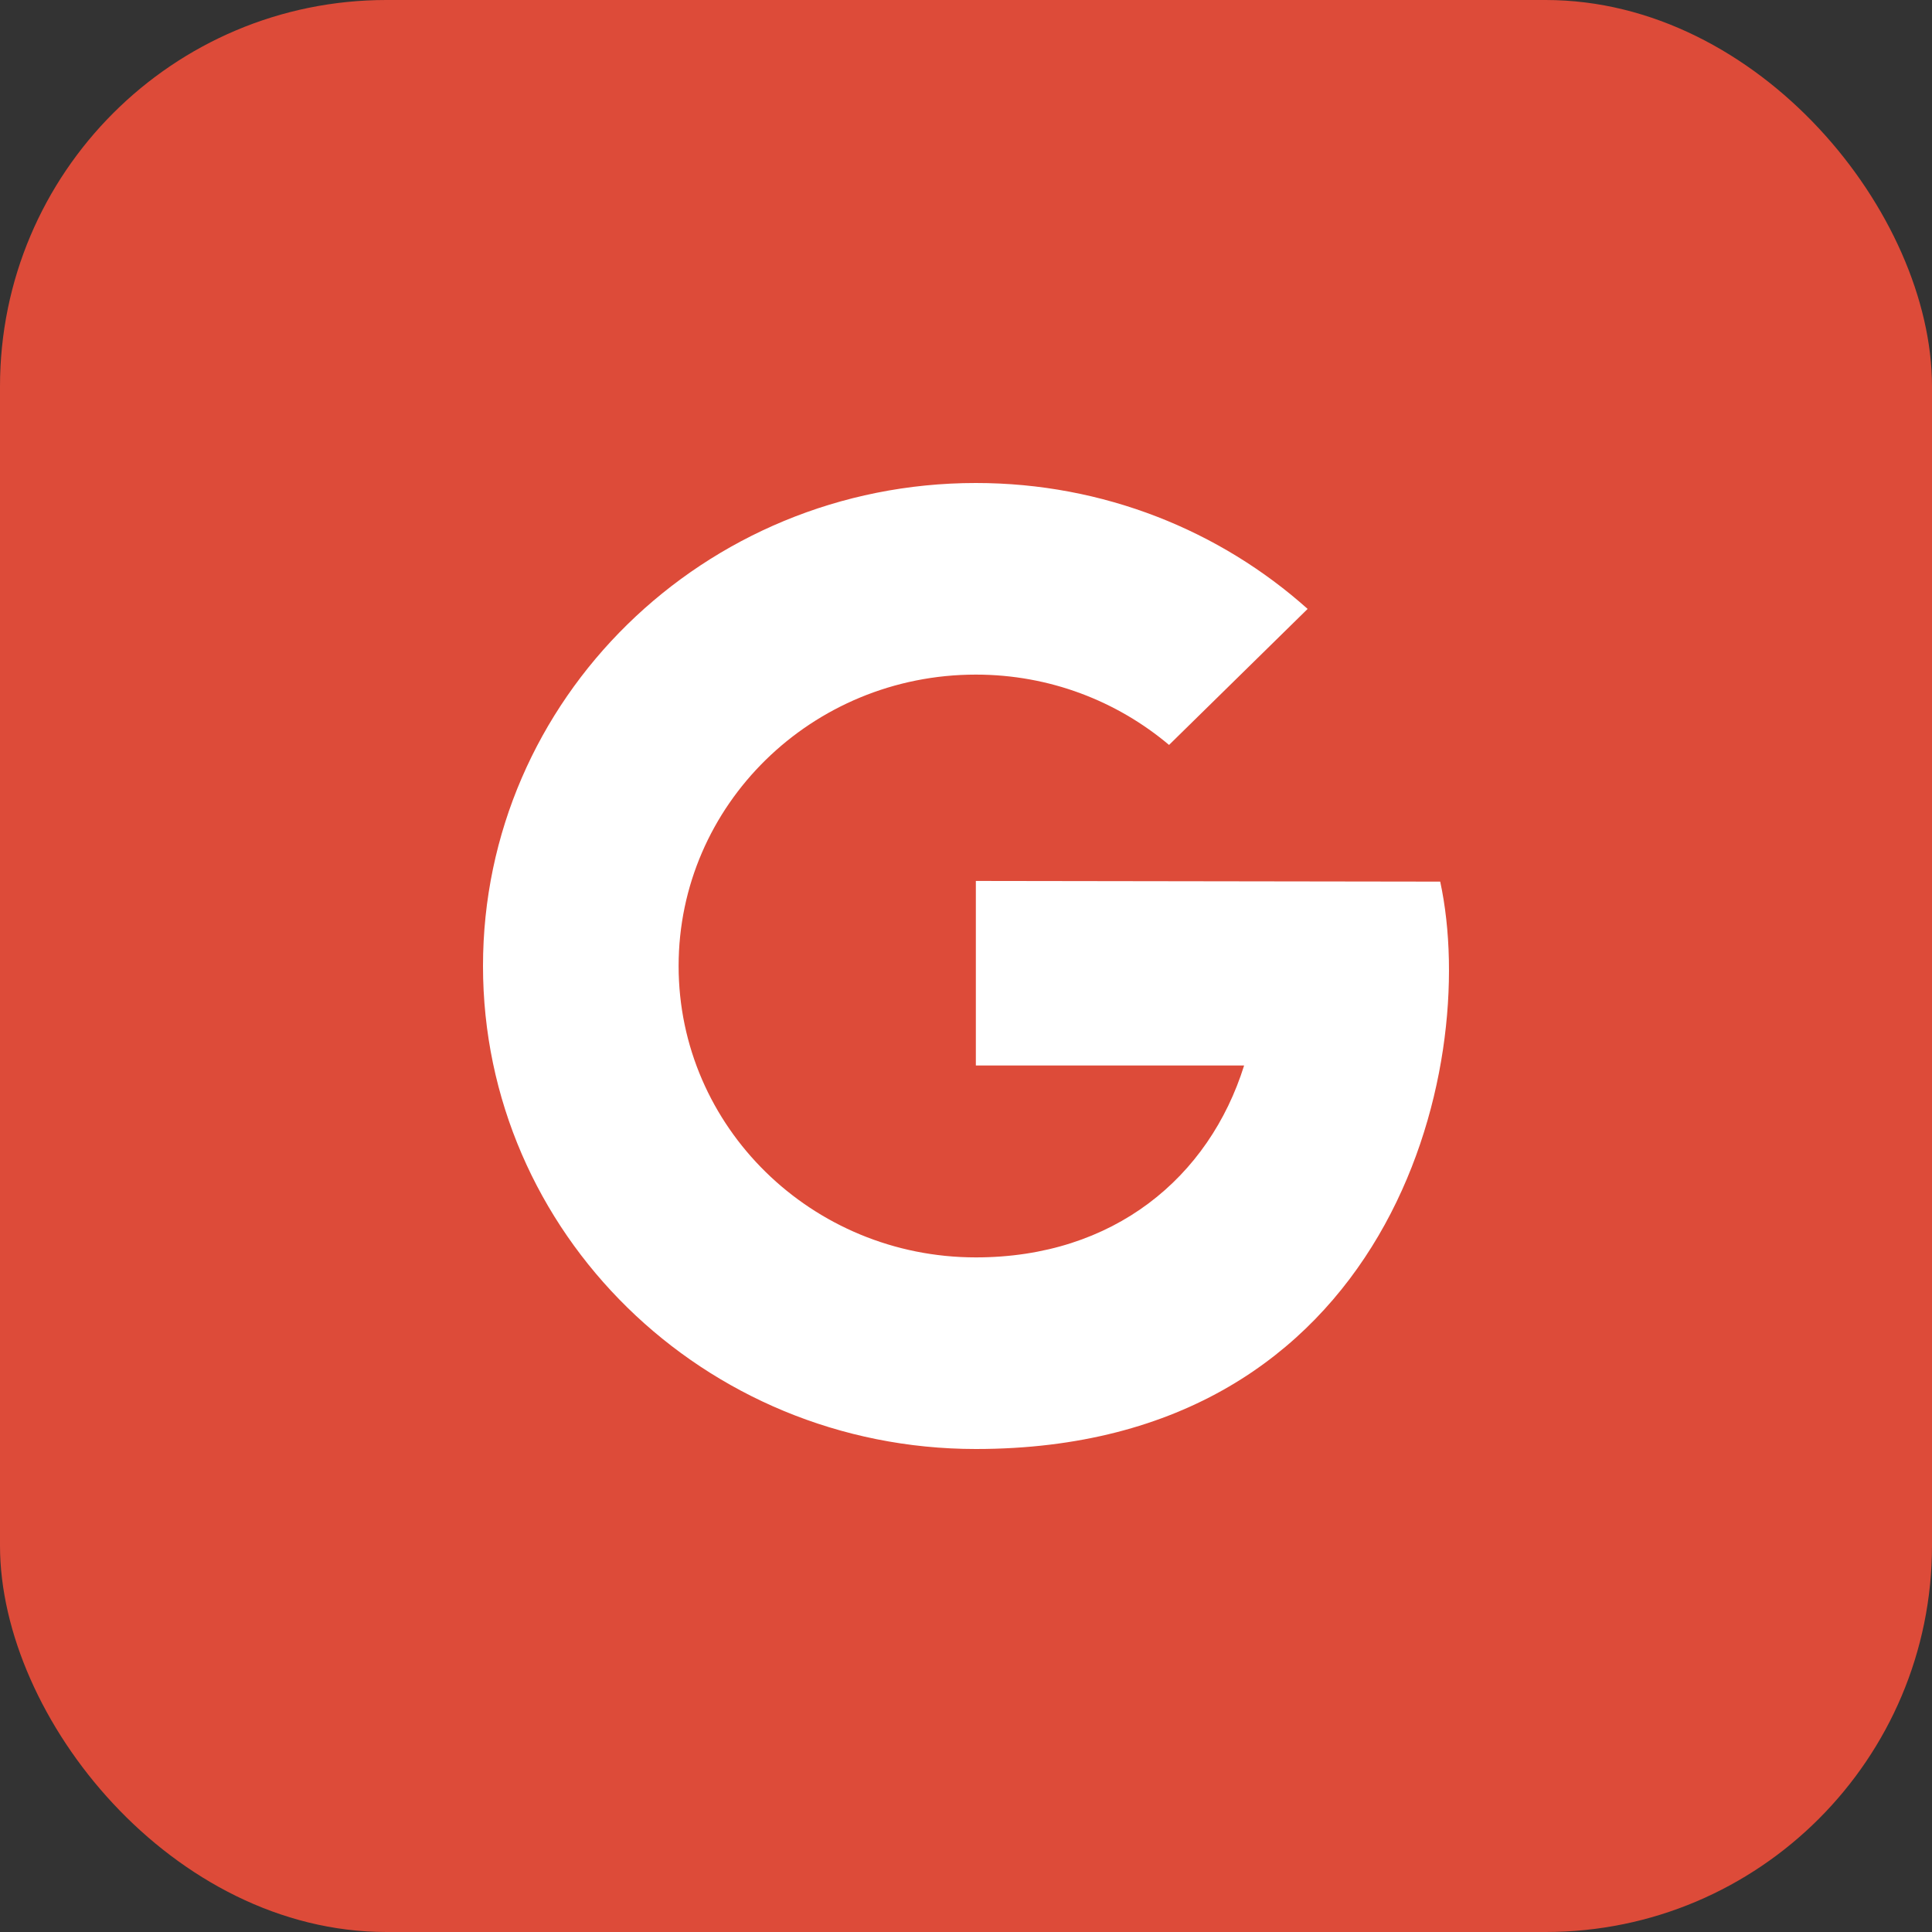 <svg width="40" height="40" viewBox="0 0 40 40" fill="none" xmlns="http://www.w3.org/2000/svg">
<rect x="0" y="0" width="40" height="40" fill="#333333" stroke="none"/>
<rect width="40" height="40" rx="8" fill="#DD4B39"/>
<path d="M20.204 18.239V22.06H25.758C25.033 24.375 23.059 26.033 20.204 26.033C16.807 26.033 14.05 23.331 14.05 20C14.05 16.669 16.803 13.967 20.204 13.967C21.733 13.967 23.128 14.517 24.204 15.423L27.073 12.607C25.261 10.987 22.849 10 20.204 10C14.568 10 10 14.478 10 20C10 25.522 14.568 30 20.204 30C28.768 30 30.659 22.148 29.818 18.253L20.204 18.239Z" fill="white"/>
</svg>
